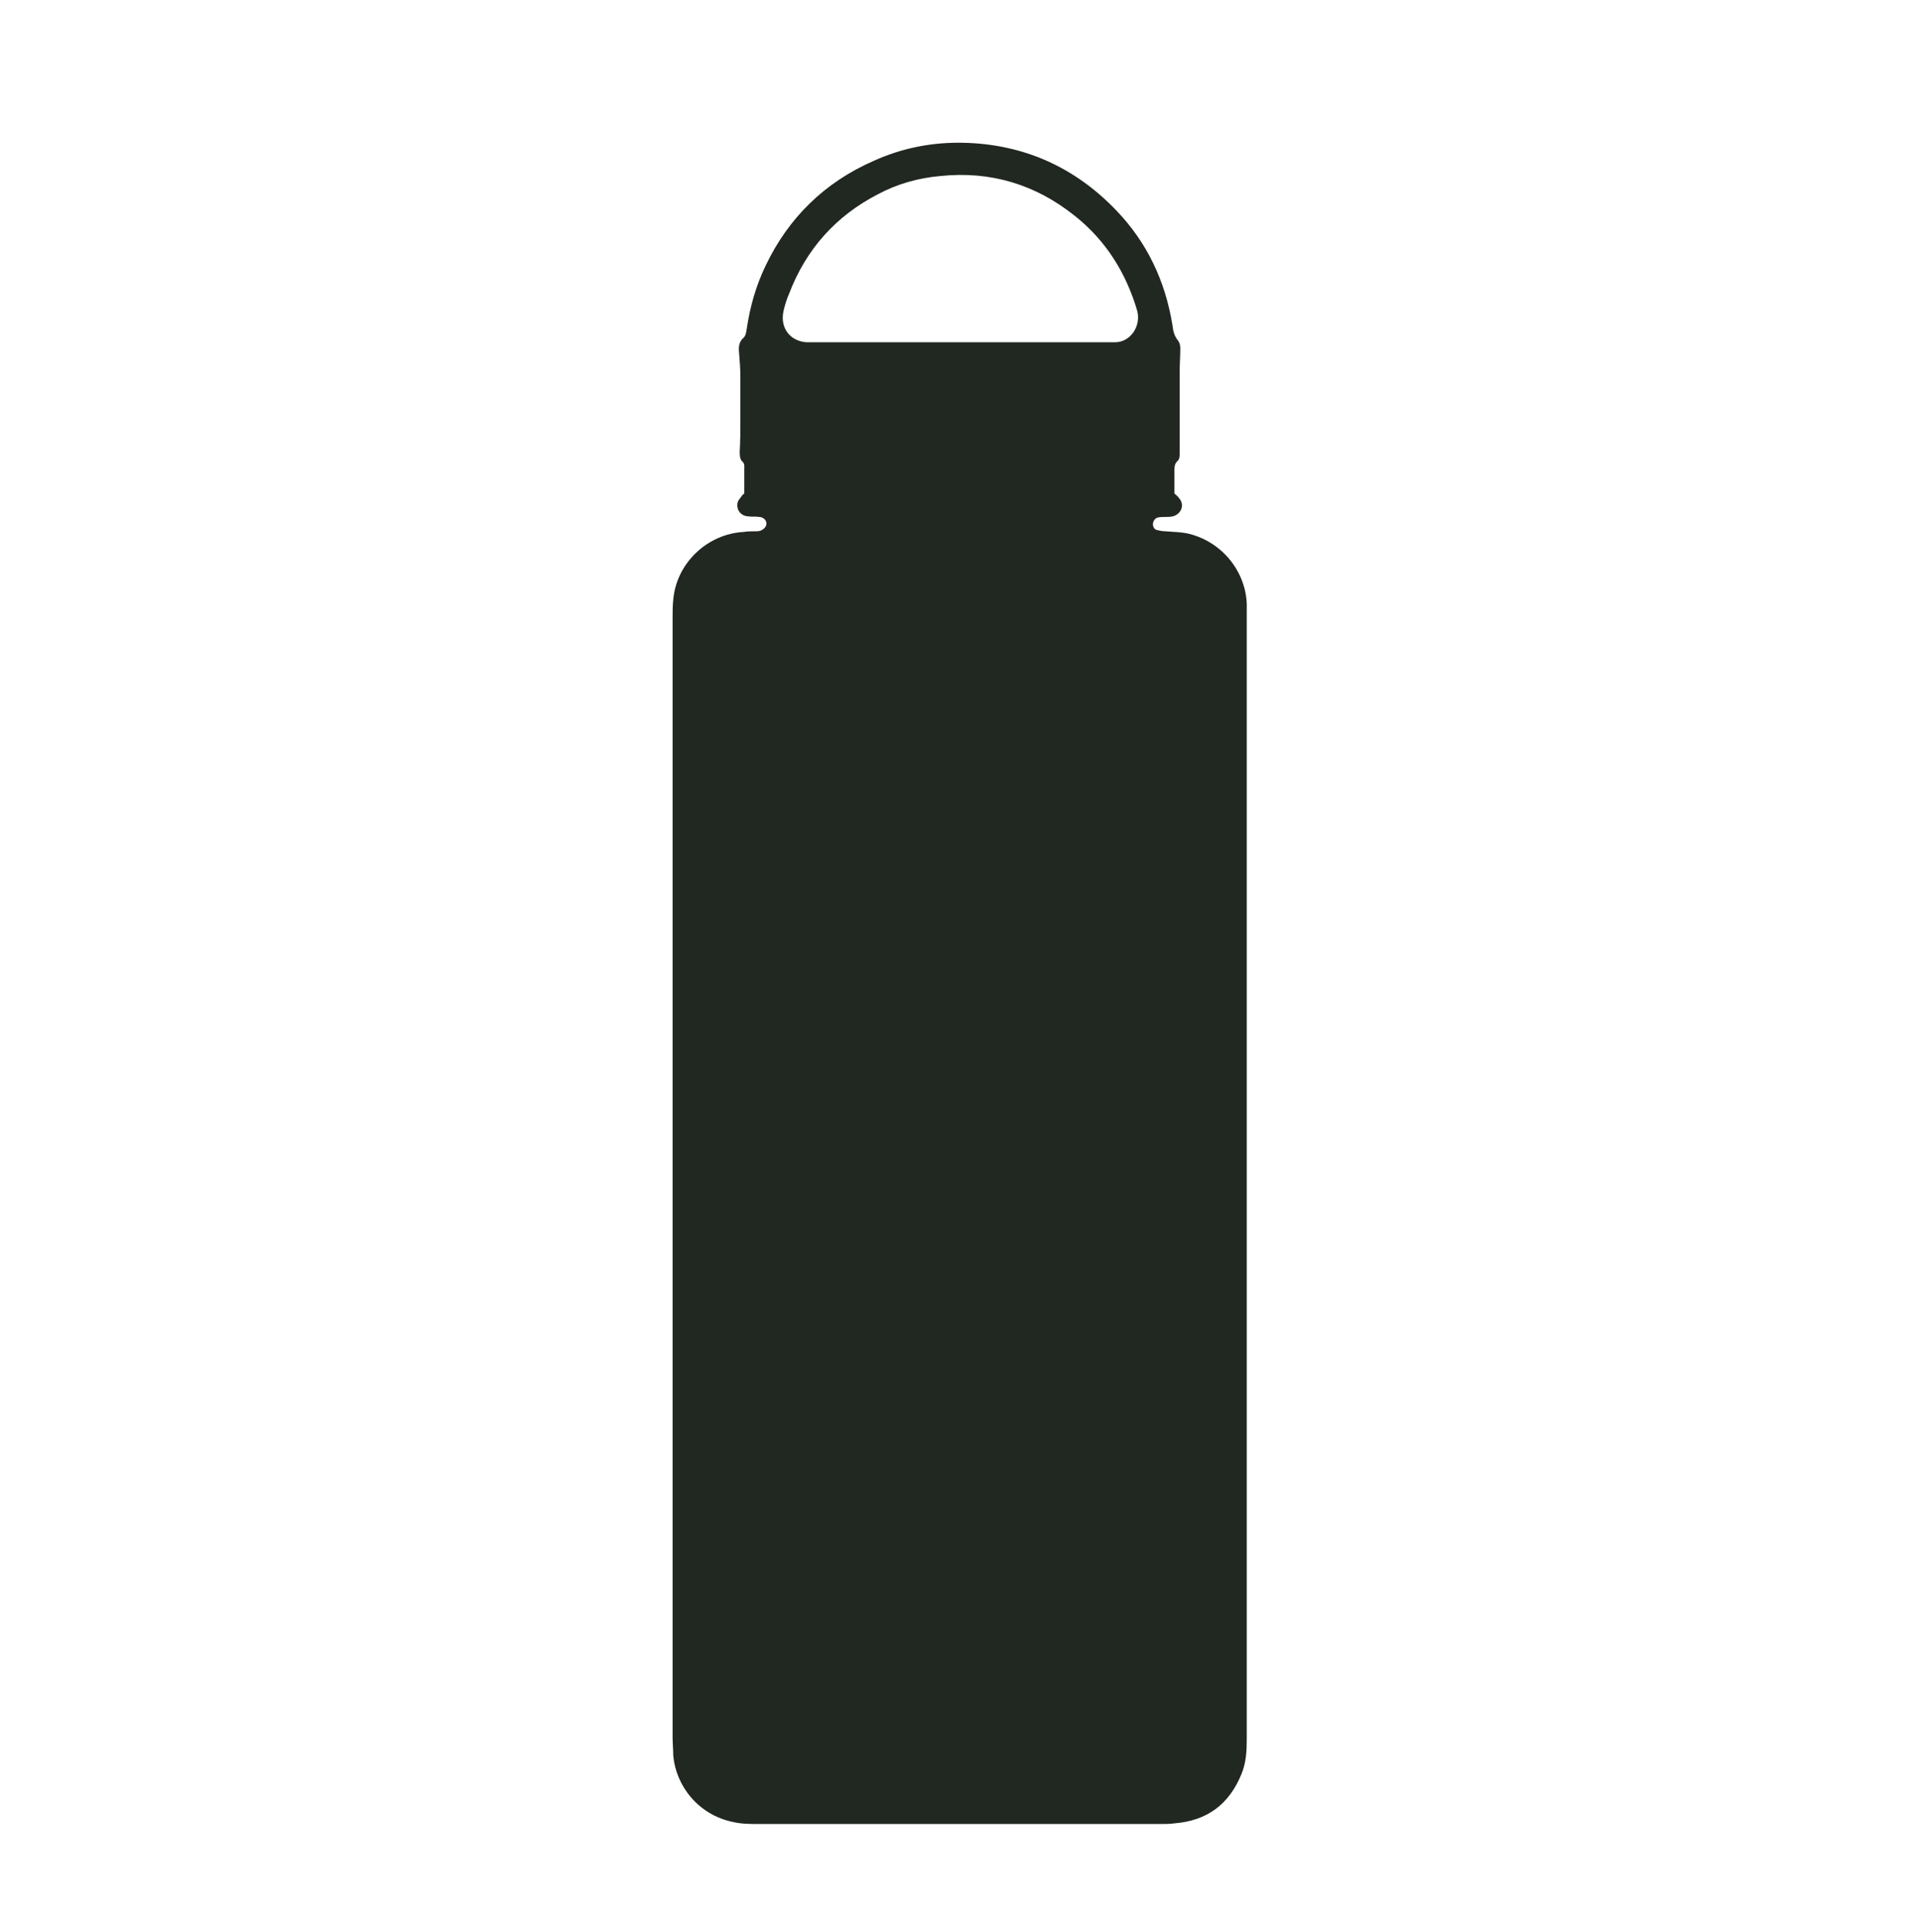<?xml version="1.0" encoding="utf-8"?>
<!-- Generator: Adobe Illustrator 27.8.0, SVG Export Plug-In . SVG Version: 6.00 Build 0)  -->
<svg version="1.1" id="Layer_1" xmlns="http://www.w3.org/2000/svg" xmlns:xlink="http://www.w3.org/1999/xlink" x="0px" y="0px"
	 viewBox="0 0 294.6 296.4" style="enable-background:new 0 0 294.6 296.4;" xml:space="preserve">
<style type="text/css">
	.st0{fill:#212721;}
</style>
<g>
	<path class="st0" d="M191.3,92.6c-0.2-4.9-3.7-9.4-8.8-10.7c-1.2-0.3-2.5-0.3-3.7-0.4c-0.4,0-0.9-0.1-1.3-0.2
		c-0.4-0.1-0.6-0.5-0.6-0.9c0-0.4,0.3-0.9,0.7-1c0.4-0.1,0.8-0.1,1.1-0.1c0.4,0,0.9,0,1.3-0.1c1.3-0.4,1.8-1.8,0.9-2.8
		c-0.2-0.3-0.5-0.5-0.7-0.7c0-1.2,0-2.3,0-3.4c0-0.6,0-1.2,0.5-1.6c0.3-0.3,0.3-0.7,0.3-1.1c0-1.7,0-3.4,0-5.1c0-2.4,0-4.9,0-7.3
		c0-1.3,0.1-2.5,0.1-3.8c0-0.4-0.1-0.8-0.3-1.1c-0.6-0.7-0.8-1.5-0.9-2.4c-1.1-6.8-3.9-12.7-8.6-17.6c-6.4-6.7-14.3-10.2-23.5-10.4
		c-4.8-0.1-9.4,0.8-13.8,2.8c-7.5,3.3-13,8.7-16.5,16c-1.5,3.1-2.4,6.3-2.9,9.6c-0.1,0.5-0.1,1.1-0.5,1.5c-0.7,0.6-0.8,1.4-0.7,2.3
		c0.1,1.2,0.2,2.5,0.2,3.7c0,2.1,0,4.2,0,6.4c0,1.7,0,3.4-0.1,5.1c0,0.5,0,1.1,0.4,1.5c0.4,0.3,0.3,0.8,0.3,1.2c0,1.2,0,2.4,0,3.7
		c-0.1,0.1-0.3,0.2-0.4,0.4c-0.2,0.3-0.5,0.6-0.6,0.9c-0.3,1.1,0.4,2.1,1.5,2.2c0.6,0.1,1.2,0,1.8,0.1c0.6,0,1.1,0.5,1.1,1
		c0,0.5-0.4,0.9-0.9,1.1c-0.3,0.1-0.5,0.1-0.8,0.1c-0.6,0-1.2,0-1.8,0.1c-5.5,0.3-10.3,4.7-10.8,10.4c-0.1,0.9-0.1,1.8-0.1,2.8
		c0,57.2,0,114.4,0,171.7c0,0.9,0.1,1.8,0.1,2.8c0.4,4.6,3.8,9.1,9.2,10.2c1.3,0.3,2.6,0.3,3.9,0.3c20.6,0,41.1,0,61.7,0
		c0.7,0,1.4,0,2.1-0.1c5-0.4,8.4-2.9,10.3-7.6c0.7-1.7,0.8-3.5,0.8-5.3c0-57.5,0-115,0-172.5C191.3,93.7,191.3,93.2,191.3,92.6z
		 M171.1,52.5c-0.5,0-1.1,0-1.6,0c-7.4,0-14.8,0-22.2,0c-7.3,0-14.7,0-22,0c-0.5,0-1.1,0-1.6,0c-2.5-0.2-4-2.2-3.5-4.7
		c0.2-0.9,0.5-1.9,0.9-2.8c2.6-6.8,7.2-11.9,13.6-15.2c3-1.6,6.2-2.5,9.6-2.8c7.7-0.8,14.6,1.3,20.6,6.1c4.8,3.8,7.9,8.8,9.6,14.6
		C175.1,50.1,173.4,52.5,171.1,52.5z"/>
</g>
</svg>
